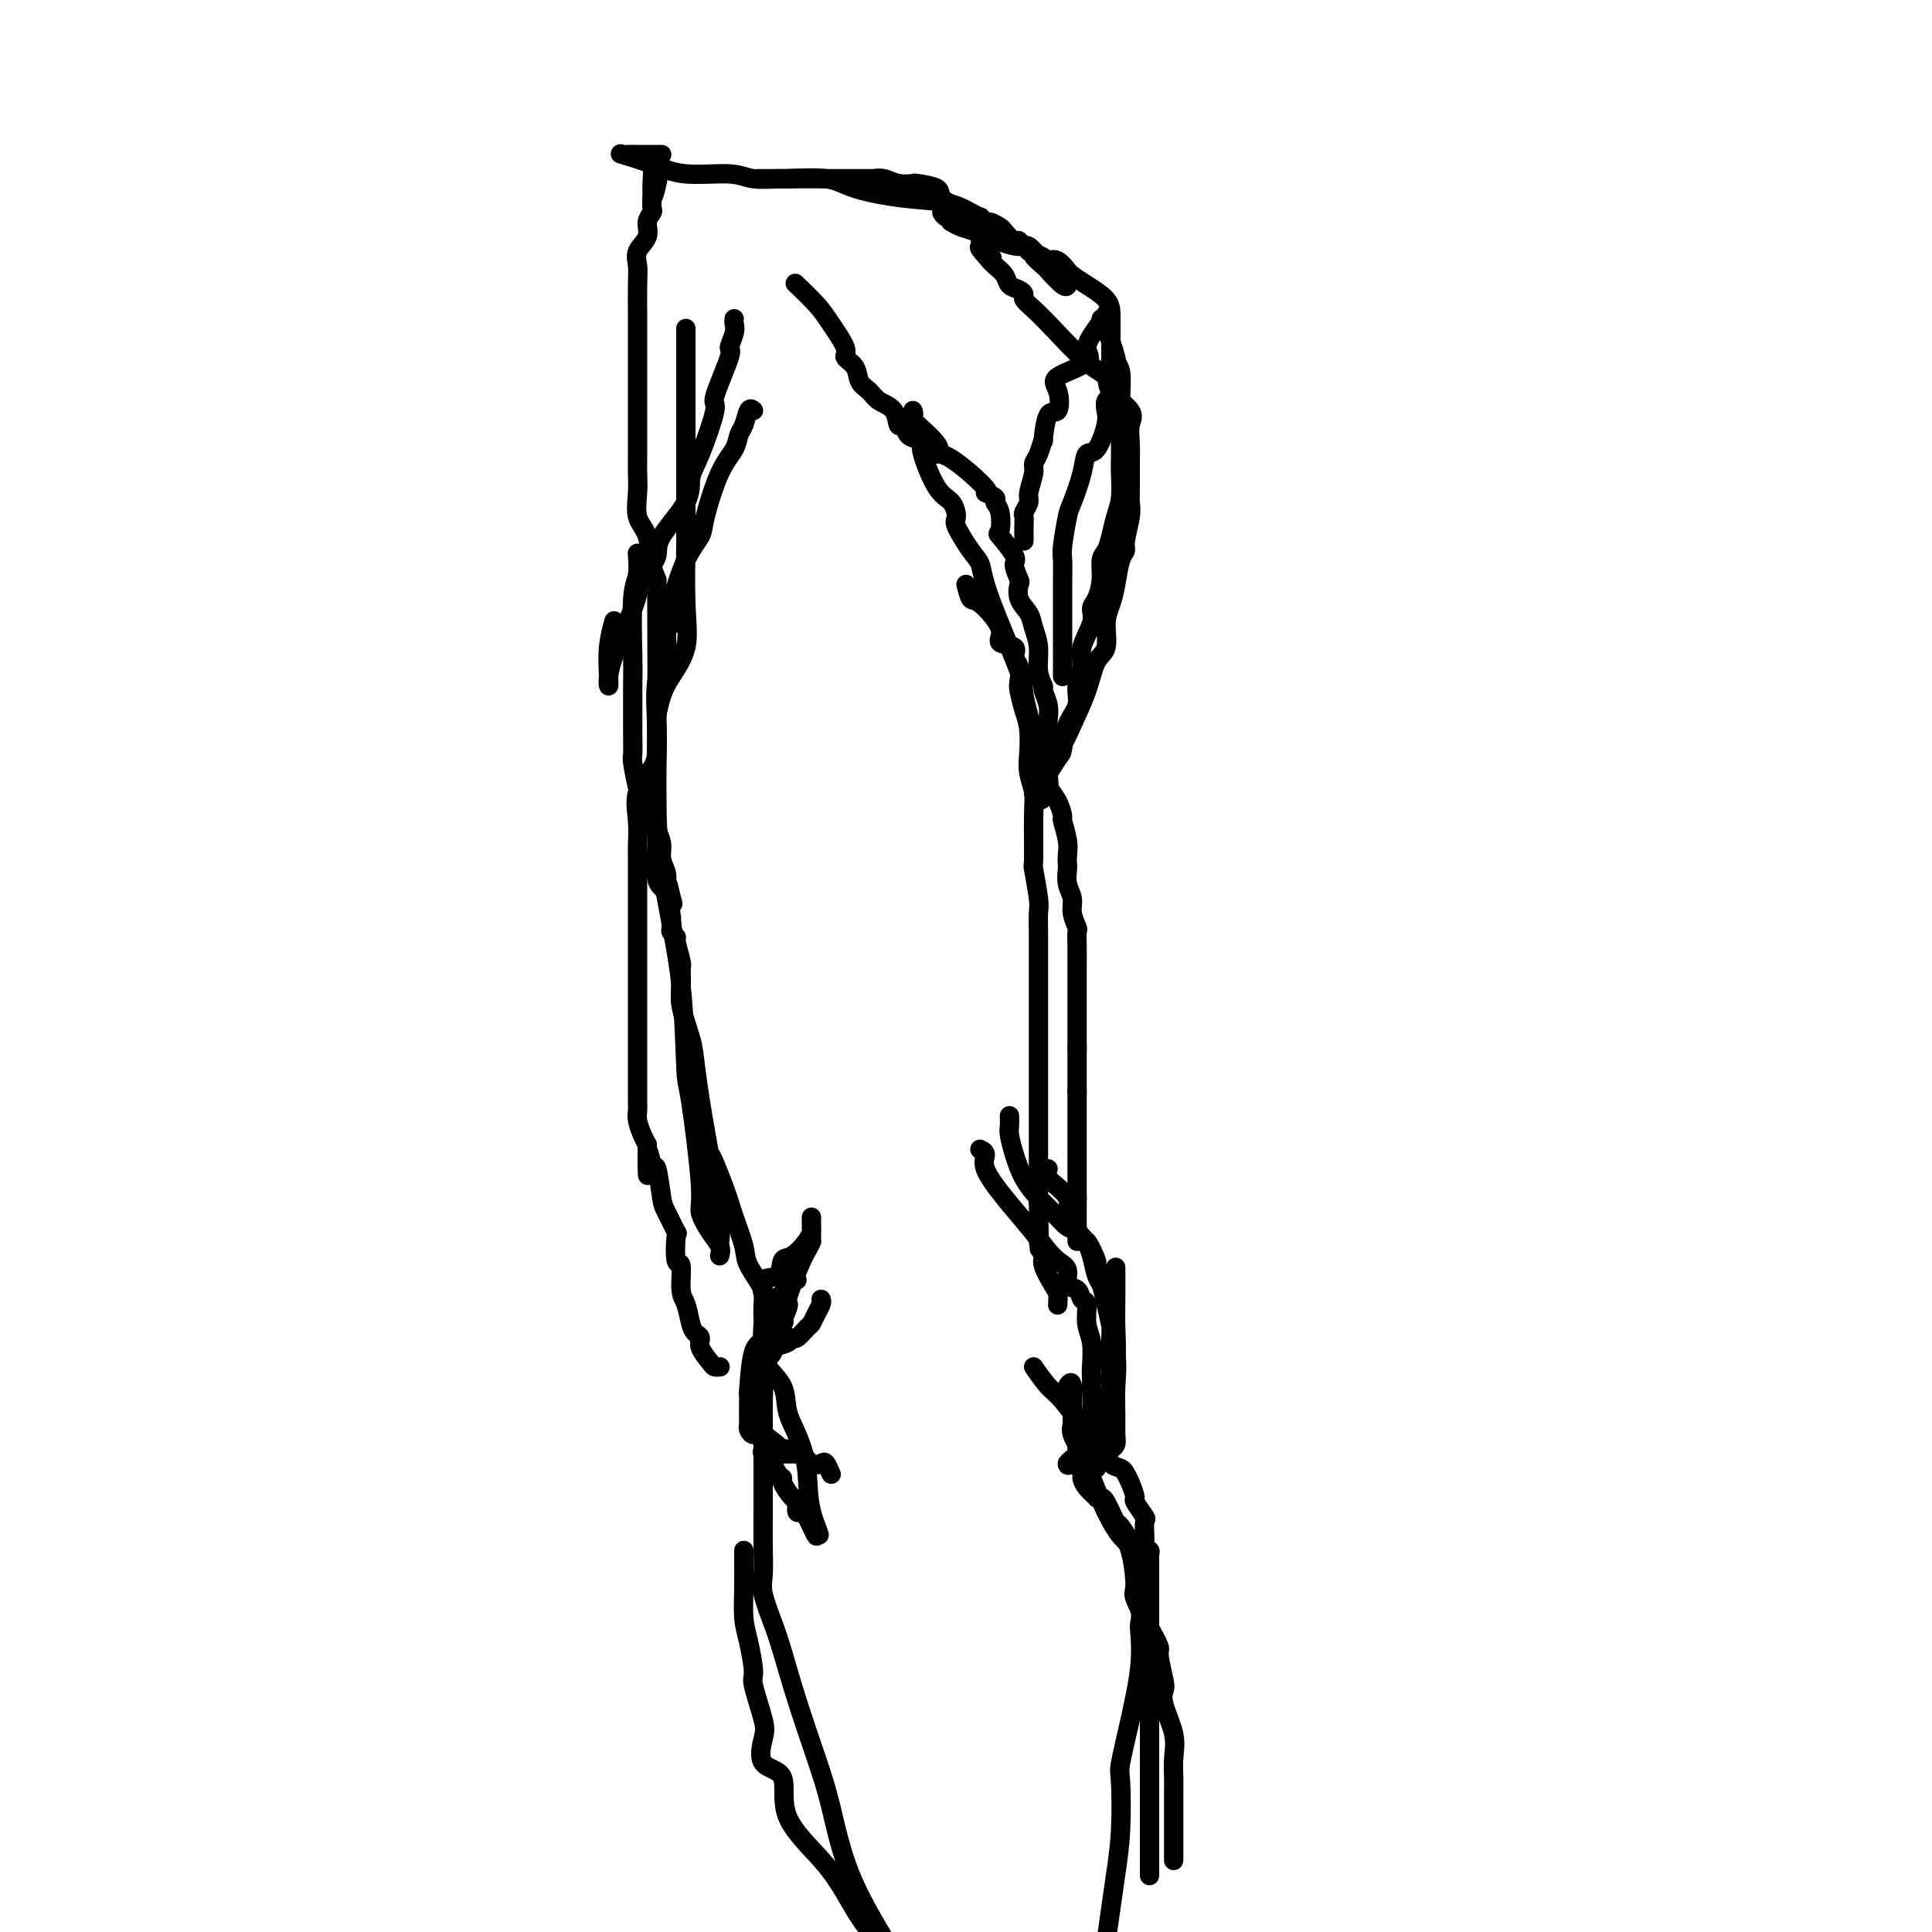 <svg viewBox='0 0 400 400' version='1.1' xmlns='http://www.w3.org/2000/svg' xmlns:xlink='http://www.w3.org/1999/xlink'><g fill='none' stroke='#000000' stroke-width='4' stroke-linecap='round' stroke-linejoin='round'><path d='M156,85c-0.336,-0.297 -0.673,-0.595 -1,0c-0.327,0.595 -0.645,2.081 -1,3c-0.355,0.919 -0.748,1.270 -1,2c-0.252,0.730 -0.363,1.839 -1,3c-0.637,1.161 -1.799,2.374 -3,5c-1.201,2.626 -2.442,6.667 -3,9c-0.558,2.333 -0.435,2.959 -1,4c-0.565,1.041 -1.819,2.496 -3,5c-1.181,2.504 -2.288,6.057 -3,9c-0.712,2.943 -1.028,5.275 -1,7c0.028,1.725 0.400,2.842 0,4c-0.400,1.158 -1.571,2.355 -2,5c-0.429,2.645 -0.115,6.738 0,10c0.115,3.262 0.031,5.694 0,8c-0.031,2.306 -0.008,4.485 0,6c0.008,1.515 0.000,2.364 0,3c-0.000,0.636 0.007,1.059 0,2c-0.007,0.941 -0.027,2.401 0,3c0.027,0.599 0.101,0.339 0,2c-0.101,1.661 -0.377,5.244 0,7c0.377,1.756 1.406,1.685 2,3c0.594,1.315 0.754,4.017 1,6c0.246,1.983 0.576,3.248 1,5c0.424,1.752 0.940,3.990 1,6c0.060,2.010 -0.335,3.793 0,6c0.335,2.207 1.399,4.839 2,7c0.601,2.161 0.739,3.851 1,6c0.261,2.149 0.646,4.757 1,7c0.354,2.243 0.677,4.122 1,6'/><path d='M146,234c1.615,8.827 0.654,4.894 1,5c0.346,0.106 1.999,4.251 3,7c1.001,2.749 1.351,4.100 2,6c0.649,1.900 1.597,4.348 2,6c0.403,1.652 0.262,2.509 1,4c0.738,1.491 2.355,3.615 3,5c0.645,1.385 0.317,2.031 1,3c0.683,0.969 2.376,2.261 3,3c0.624,0.739 0.178,0.925 0,1c-0.178,0.075 -0.089,0.037 0,0'/><path d='M189,85c0.154,0.444 0.308,0.887 0,1c-0.308,0.113 -1.079,-0.106 0,1c1.079,1.106 4.006,3.535 5,5c0.994,1.465 0.054,1.965 0,2c-0.054,0.035 0.780,-0.394 3,1c2.220,1.394 5.828,4.612 7,6c1.172,1.388 -0.092,0.947 0,1c0.092,0.053 1.538,0.599 2,1c0.462,0.401 -0.061,0.657 0,1c0.061,0.343 0.705,0.772 1,2c0.295,1.228 0.240,3.254 0,4c-0.240,0.746 -0.666,0.212 0,1c0.666,0.788 2.425,2.900 3,4c0.575,1.100 -0.035,1.190 0,2c0.035,0.810 0.716,2.341 1,3c0.284,0.659 0.171,0.446 0,1c-0.171,0.554 -0.401,1.873 0,3c0.401,1.127 1.432,2.060 2,3c0.568,0.940 0.673,1.885 1,3c0.327,1.115 0.876,2.398 1,4c0.124,1.602 -0.177,3.521 0,5c0.177,1.479 0.832,2.518 1,3c0.168,0.482 -0.151,0.408 0,1c0.151,0.592 0.773,1.852 1,3c0.227,1.148 0.061,2.186 0,3c-0.061,0.814 -0.016,1.404 0,2c0.016,0.596 0.004,1.199 0,2c-0.004,0.801 -0.001,1.800 0,3c0.001,1.200 0.001,2.600 0,4'/><path d='M217,160c0.337,4.738 0.180,3.581 0,3c-0.180,-0.581 -0.384,-0.588 0,0c0.384,0.588 1.357,1.771 2,3c0.643,1.229 0.957,2.504 1,3c0.043,0.496 -0.184,0.211 0,1c0.184,0.789 0.780,2.651 1,4c0.220,1.349 0.063,2.185 0,3c-0.063,0.815 -0.032,1.610 0,2c0.032,0.390 0.065,0.374 0,1c-0.065,0.626 -0.228,1.892 0,3c0.228,1.108 0.846,2.057 1,3c0.154,0.943 -0.155,1.879 0,3c0.155,1.121 0.774,2.425 1,3c0.226,0.575 0.061,0.420 0,1c-0.061,0.580 -0.016,1.894 0,3c0.016,1.106 0.004,2.002 0,3c-0.004,0.998 -0.001,2.098 0,3c0.001,0.902 0.000,1.607 0,2c-0.000,0.393 -0.000,0.472 0,1c0.000,0.528 0.000,1.503 0,2c-0.000,0.497 -0.000,0.517 0,1c0.000,0.483 0.000,1.428 0,2c-0.000,0.572 -0.000,0.769 0,1c0.000,0.231 0.000,0.495 0,1c-0.000,0.505 -0.000,1.251 0,2c0.000,0.749 0.000,1.500 0,2c-0.000,0.500 -0.000,0.750 0,1'/><path d='M223,217c0.000,3.810 0.000,0.834 0,0c-0.000,-0.834 -0.000,0.473 0,1c0.000,0.527 0.000,0.273 0,1c-0.000,0.727 0.000,2.433 0,3c-0.000,0.567 -0.000,-0.007 0,0c0.000,0.007 0.000,0.594 0,1c0.000,0.406 0.000,0.631 0,1c-0.000,0.369 0.000,0.882 0,1c0.000,0.118 0.000,-0.161 0,0c0.000,0.161 0.000,0.760 0,1c-0.000,0.240 0.000,0.120 0,0'/><path d='M223,226c0.000,1.798 0.000,1.791 0,2c-0.000,0.209 -0.000,0.632 0,1c0.000,0.368 0.000,0.680 0,1c-0.000,0.320 0.000,0.646 0,1c-0.000,0.354 -0.000,0.735 0,1c0.000,0.265 0.000,0.414 0,1c0.000,0.586 0.000,1.610 0,2c-0.000,0.390 0.000,0.147 0,0c0.000,-0.147 0.000,-0.198 0,0c0.000,0.198 0.000,0.644 0,1c-0.000,0.356 0.000,0.623 0,1c-0.000,0.377 -0.000,0.864 0,1c0.000,0.136 -0.000,-0.079 0,0c0.000,0.079 0.000,0.452 0,1c0.000,0.548 0.000,1.270 0,2c0.000,0.730 0.000,1.469 0,2c0.000,0.531 0.000,0.854 0,1c0.000,0.146 0.000,0.117 0,0c0.000,-0.117 0.000,-0.320 0,0c0.000,0.320 0.000,1.163 0,2c0.000,0.837 0.000,1.668 0,2c0.000,0.332 0.000,0.166 0,0'/><path d='M223,248c0.000,4.047 0.000,3.165 0,3c-0.000,-0.165 -0.000,0.387 0,1c0.000,0.613 0.000,1.288 0,2c-0.000,0.712 0.000,1.461 0,2c-0.000,0.539 -0.000,0.868 0,1c0.000,0.132 0.000,0.066 0,0'/><path d='M217,242c-0.473,0.488 -0.947,0.976 0,2c0.947,1.024 3.314,2.586 4,4c0.686,1.414 -0.310,2.682 0,4c0.310,1.318 1.927,2.685 3,4c1.073,1.315 1.601,2.577 2,4c0.399,1.423 0.667,3.008 1,4c0.333,0.992 0.730,1.391 1,2c0.270,0.609 0.412,1.427 1,4c0.588,2.573 1.622,6.903 2,10c0.378,3.097 0.098,4.963 0,7c-0.098,2.037 -0.015,4.244 0,6c0.015,1.756 -0.036,3.059 0,4c0.036,0.941 0.161,1.520 0,2c-0.161,0.480 -0.606,0.861 -1,1c-0.394,0.139 -0.736,0.037 -1,0c-0.264,-0.037 -0.449,-0.010 -1,0c-0.551,0.010 -1.467,0.003 -2,0c-0.533,-0.003 -0.682,-0.001 -1,0c-0.318,0.001 -0.805,0.000 -1,0c-0.195,-0.000 -0.097,-0.000 0,0'/><path d='M165,265c-0.426,-0.152 -0.853,-0.304 -1,0c-0.147,0.304 -0.015,1.065 -1,2c-0.985,0.935 -3.087,2.044 -4,4c-0.913,1.956 -0.637,4.758 -1,6c-0.363,1.242 -1.365,0.925 -2,3c-0.635,2.075 -0.902,6.541 -1,8c-0.098,1.459 -0.026,-0.089 0,0c0.026,0.089 0.007,1.817 0,3c-0.007,1.183 -0.003,1.822 0,2c0.003,0.178 0.004,-0.105 0,0c-0.004,0.105 -0.011,0.600 0,1c0.011,0.400 0.042,0.707 0,1c-0.042,0.293 -0.157,0.571 0,1c0.157,0.429 0.585,1.009 1,1c0.415,-0.009 0.817,-0.607 2,0c1.183,0.607 3.146,2.419 4,3c0.854,0.581 0.600,-0.068 1,0c0.400,0.068 1.455,0.853 2,1c0.545,0.147 0.581,-0.346 1,0c0.419,0.346 1.223,1.529 2,2c0.777,0.471 1.528,0.229 2,0c0.472,-0.229 0.666,-0.446 1,0c0.334,0.446 0.810,1.556 1,2c0.190,0.444 0.095,0.222 0,0'/><path d='M223,297c-0.001,0.209 -0.001,0.418 0,1c0.001,0.582 0.004,1.536 0,2c-0.004,0.464 -0.016,0.438 0,1c0.016,0.562 0.058,1.711 0,2c-0.058,0.289 -0.218,-0.283 0,0c0.218,0.283 0.814,1.421 1,2c0.186,0.579 -0.038,0.600 0,1c0.038,0.400 0.339,1.181 1,2c0.661,0.819 1.684,1.678 2,2c0.316,0.322 -0.074,0.109 0,0c0.074,-0.109 0.612,-0.113 1,0c0.388,0.113 0.628,0.342 1,1c0.372,0.658 0.878,1.743 1,2c0.122,0.257 -0.139,-0.314 0,0c0.139,0.314 0.678,1.513 1,2c0.322,0.487 0.425,0.261 1,1c0.575,0.739 1.621,2.442 2,3c0.379,0.558 0.091,-0.029 0,0c-0.091,0.029 0.014,0.674 0,1c-0.014,0.326 -0.147,0.332 0,1c0.147,0.668 0.575,2.000 1,3c0.425,1.000 0.846,1.670 1,2c0.154,0.330 0.042,0.320 0,1c-0.042,0.680 -0.012,2.052 0,3c0.012,0.948 0.006,1.474 0,2'/><path d='M236,332c0.316,2.872 0.105,3.550 0,4c-0.105,0.450 -0.105,0.670 0,2c0.105,1.330 0.316,3.770 0,7c-0.316,3.230 -1.160,7.250 -2,11c-0.840,3.750 -1.678,7.228 -2,9c-0.322,1.772 -0.128,1.837 0,4c0.128,2.163 0.189,6.425 0,10c-0.189,3.575 -0.628,6.462 -1,9c-0.372,2.538 -0.678,4.725 -1,7c-0.322,2.275 -0.661,4.637 -1,7'/><path d='M158,300c0.000,-0.082 0.001,-0.163 0,1c-0.001,1.163 -0.002,3.572 0,6c0.002,2.428 0.007,4.876 0,7c-0.007,2.124 -0.025,3.926 0,6c0.025,2.074 0.091,4.422 0,6c-0.091,1.578 -0.341,2.387 0,4c0.341,1.613 1.274,4.031 2,6c0.726,1.969 1.247,3.489 2,6c0.753,2.511 1.738,6.013 3,10c1.262,3.987 2.802,8.461 4,12c1.198,3.539 2.053,6.145 3,10c0.947,3.855 1.985,8.959 4,14c2.015,5.041 5.008,10.021 8,15'/><path d='M214,283c1.034,1.493 2.069,2.985 3,4c0.931,1.015 1.759,1.552 3,3c1.241,1.448 2.895,3.806 4,5c1.105,1.194 1.662,1.223 2,2c0.338,0.777 0.458,2.302 1,3c0.542,0.698 1.507,0.570 2,1c0.493,0.430 0.515,1.419 1,2c0.485,0.581 1.434,0.755 2,1c0.566,0.245 0.748,0.560 1,1c0.252,0.440 0.575,1.005 1,2c0.425,0.995 0.951,2.420 1,3c0.049,0.580 -0.379,0.313 0,1c0.379,0.687 1.566,2.327 2,3c0.434,0.673 0.117,0.379 0,1c-0.117,0.621 -0.032,2.156 0,3c0.032,0.844 0.012,0.996 0,1c-0.012,0.004 -0.017,-0.140 0,0c0.017,0.140 0.057,0.564 0,1c-0.057,0.436 -0.211,0.886 0,1c0.211,0.114 0.789,-0.106 1,0c0.211,0.106 0.057,0.539 0,1c-0.057,0.461 -0.015,0.949 0,1c0.015,0.051 0.004,-0.337 0,0c-0.004,0.337 -0.001,1.398 0,3c0.001,1.602 0.000,3.743 0,6c-0.000,2.257 -0.000,4.628 0,7'/><path d='M238,339c0.155,5.097 0.041,5.338 0,8c-0.041,2.662 -0.011,7.743 0,12c0.011,4.257 0.003,7.688 0,11c-0.003,3.312 -0.001,6.506 0,9c0.001,2.494 0.000,4.290 0,5c-0.000,0.710 -0.000,0.335 0,1c0.000,0.665 0.000,2.371 0,3c-0.000,0.629 -0.000,0.180 0,0c0.000,-0.180 0.000,-0.090 0,0'/><path d='M220,137c0.000,1.348 0.000,2.697 0,3c-0.000,0.303 -0.000,-0.438 0,-1c0.000,-0.562 0.000,-0.945 0,-2c-0.000,-1.055 -0.001,-2.782 0,-5c0.001,-2.218 0.004,-4.927 0,-7c-0.004,-2.073 -0.013,-3.511 0,-5c0.013,-1.489 0.049,-3.030 0,-4c-0.049,-0.970 -0.183,-1.367 0,-3c0.183,-1.633 0.681,-4.500 1,-6c0.319,-1.500 0.457,-1.634 1,-3c0.543,-1.366 1.491,-3.965 2,-6c0.509,-2.035 0.580,-3.505 1,-4c0.420,-0.495 1.188,-0.016 2,-1c0.812,-0.984 1.668,-3.431 2,-5c0.332,-1.569 0.142,-2.261 0,-3c-0.142,-0.739 -0.234,-1.527 0,-2c0.234,-0.473 0.795,-0.633 1,-2c0.205,-1.367 0.055,-3.941 0,-5c-0.055,-1.059 -0.015,-0.604 0,-1c0.015,-0.396 0.006,-1.642 0,-3c-0.006,-1.358 -0.009,-2.826 0,-4c0.009,-1.174 0.028,-2.054 0,-3c-0.028,-0.946 -0.105,-1.960 -1,-3c-0.895,-1.040 -2.610,-2.107 -4,-3c-1.390,-0.893 -2.455,-1.610 -3,-2c-0.545,-0.390 -0.570,-0.451 -1,-1c-0.430,-0.549 -1.266,-1.585 -2,-2c-0.734,-0.415 -1.367,-0.207 -2,0'/><path d='M217,54c-2.363,-1.805 -1.770,-0.816 -2,-1c-0.230,-0.184 -1.283,-1.541 -2,-2c-0.717,-0.459 -1.100,-0.022 -2,0c-0.900,0.022 -2.319,-0.373 -4,-1c-1.681,-0.627 -3.626,-1.488 -5,-2c-1.374,-0.512 -2.178,-0.676 -3,-1c-0.822,-0.324 -1.664,-0.807 -2,-1c-0.336,-0.193 -0.168,-0.097 0,0'/><path d='M140,129c-0.331,-0.626 -0.662,-1.252 -1,-2c-0.338,-0.748 -0.682,-1.618 -1,-2c-0.318,-0.382 -0.609,-0.276 -1,-1c-0.391,-0.724 -0.883,-2.278 -1,-3c-0.117,-0.722 0.140,-0.612 0,-1c-0.140,-0.388 -0.679,-1.275 -1,-3c-0.321,-1.725 -0.426,-4.289 -1,-6c-0.574,-1.711 -1.618,-2.569 -2,-4c-0.382,-1.431 -0.102,-3.435 0,-5c0.102,-1.565 0.027,-2.693 0,-4c-0.027,-1.307 -0.007,-2.795 0,-4c0.007,-1.205 0.002,-2.128 0,-3c-0.002,-0.872 -0.001,-1.694 0,-3c0.001,-1.306 0.000,-3.095 0,-5c-0.000,-1.905 -0.000,-3.927 0,-6c0.000,-2.073 0.001,-4.196 0,-6c-0.001,-1.804 -0.002,-3.287 0,-4c0.002,-0.713 0.008,-0.655 0,-2c-0.008,-1.345 -0.031,-4.093 0,-6c0.031,-1.907 0.117,-2.973 0,-4c-0.117,-1.027 -0.438,-2.015 0,-3c0.438,-0.985 1.634,-1.968 2,-3c0.366,-1.032 -0.098,-2.112 0,-3c0.098,-0.888 0.757,-1.585 1,-2c0.243,-0.415 0.069,-0.547 0,-1c-0.069,-0.453 -0.035,-1.226 0,-2'/><path d='M135,41c0.405,-10.321 -0.083,-3.125 0,-1c0.083,2.125 0.738,-0.821 1,-2c0.262,-1.179 0.131,-0.589 0,0'/><path d='M157,37c1.066,-0.000 2.133,-0.000 3,0c0.867,0.000 1.535,0.000 2,0c0.465,-0.000 0.726,-0.000 1,0c0.274,0.000 0.561,0.000 1,0c0.439,-0.000 1.029,-0.000 2,0c0.971,0.000 2.322,0.000 4,0c1.678,-0.000 3.685,-0.001 5,0c1.315,0.001 1.940,0.004 3,0c1.060,-0.004 2.554,-0.015 3,0c0.446,0.015 -0.158,0.056 0,0c0.158,-0.056 1.076,-0.209 2,0c0.924,0.209 1.852,0.780 3,1c1.148,0.220 2.515,0.090 3,0c0.485,-0.090 0.087,-0.140 1,0c0.913,0.140 3.135,0.471 4,1c0.865,0.529 0.372,1.256 1,2c0.628,0.744 2.375,1.506 3,2c0.625,0.494 0.126,0.720 0,1c-0.126,0.280 0.120,0.614 1,1c0.880,0.386 2.394,0.825 3,1c0.606,0.175 0.303,0.088 0,0'/><path d='M137,32c-1.907,0.003 -3.814,0.006 -5,0c-1.186,-0.006 -1.652,-0.022 -2,0c-0.348,0.022 -0.578,0.082 -1,0c-0.422,-0.082 -1.035,-0.305 0,0c1.035,0.305 3.718,1.139 6,2c2.282,0.861 4.163,1.748 7,2c2.837,0.252 6.629,-0.130 9,0c2.371,0.130 3.322,0.773 5,1c1.678,0.227 4.083,0.040 5,0c0.917,-0.040 0.344,0.068 2,0c1.656,-0.068 5.539,-0.313 8,0c2.461,0.313 3.501,1.184 6,2c2.499,0.816 6.459,1.577 10,2c3.541,0.423 6.665,0.510 9,1c2.335,0.490 3.881,1.384 5,2c1.119,0.616 1.809,0.953 2,1c0.191,0.047 -0.119,-0.196 0,0c0.119,0.196 0.665,0.830 1,1c0.335,0.170 0.458,-0.126 1,0c0.542,0.126 1.503,0.673 2,1c0.497,0.327 0.531,0.433 1,1c0.469,0.567 1.373,1.595 2,2c0.627,0.405 0.976,0.186 1,0c0.024,-0.186 -0.279,-0.339 0,0c0.279,0.339 1.139,1.169 2,2'/><path d='M213,52c2.739,1.655 1.088,0.794 1,1c-0.088,0.206 1.388,1.481 2,2c0.612,0.519 0.360,0.284 1,1c0.640,0.716 2.172,2.385 3,3c0.828,0.615 0.951,0.176 1,0c0.049,-0.176 0.025,-0.088 0,0'/><path d='M229,65c0.153,-0.237 0.306,-0.475 0,0c-0.306,0.475 -1.070,1.661 -2,3c-0.930,1.339 -2.027,2.829 -2,4c0.027,1.171 1.178,2.021 0,3c-1.178,0.979 -4.684,2.086 -6,3c-1.316,0.914 -0.443,1.636 0,3c0.443,1.364 0.456,3.370 0,4c-0.456,0.630 -1.380,-0.116 -2,1c-0.620,1.116 -0.936,4.093 -1,5c-0.064,0.907 0.122,-0.255 0,0c-0.122,0.255 -0.554,1.927 -1,3c-0.446,1.073 -0.908,1.548 -1,2c-0.092,0.452 0.186,0.880 0,2c-0.186,1.120 -0.834,2.933 -1,4c-0.166,1.067 0.152,1.389 0,2c-0.152,0.611 -0.773,1.512 -1,2c-0.227,0.488 -0.061,0.562 0,1c0.061,0.438 0.016,1.241 0,2c-0.016,0.759 -0.004,1.474 0,2c0.004,0.526 0.001,0.865 0,1c-0.001,0.135 -0.001,0.068 0,0'/><path d='M228,66c0.188,0.189 0.376,0.378 1,2c0.624,1.622 1.684,4.678 2,6c0.316,1.322 -0.111,0.910 0,1c0.111,0.090 0.762,0.683 1,2c0.238,1.317 0.065,3.360 0,6c-0.065,2.640 -0.020,5.878 0,8c0.020,2.122 0.016,3.127 0,4c-0.016,0.873 -0.046,1.613 0,3c0.046,1.387 0.166,3.420 0,5c-0.166,1.580 -0.618,2.708 -1,4c-0.382,1.292 -0.693,2.748 -1,4c-0.307,1.252 -0.608,2.299 -1,3c-0.392,0.701 -0.873,1.057 -1,2c-0.127,0.943 0.102,2.475 0,4c-0.102,1.525 -0.534,3.044 -1,4c-0.466,0.956 -0.966,1.350 -1,2c-0.034,0.650 0.399,1.556 0,3c-0.399,1.444 -1.630,3.427 -2,5c-0.370,1.573 0.122,2.737 0,4c-0.122,1.263 -0.858,2.626 -1,4c-0.142,1.374 0.308,2.759 0,4c-0.308,1.241 -1.375,2.340 -2,4c-0.625,1.660 -0.809,3.883 -1,5c-0.191,1.117 -0.391,1.128 -1,2c-0.609,0.872 -1.627,2.605 -2,3c-0.373,0.395 -0.100,-0.547 0,0c0.100,0.547 0.029,2.585 0,3c-0.029,0.415 -0.014,-0.792 0,-2'/><path d='M217,161c-2.481,9.069 -1.185,2.743 0,-1c1.185,-3.743 2.259,-4.901 3,-6c0.741,-1.099 1.150,-2.138 2,-4c0.850,-1.862 2.140,-4.546 3,-7c0.860,-2.454 1.291,-4.678 2,-6c0.709,-1.322 1.695,-1.740 2,-3c0.305,-1.260 -0.072,-3.360 0,-5c0.072,-1.640 0.593,-2.821 1,-4c0.407,-1.179 0.701,-2.357 1,-4c0.299,-1.643 0.602,-3.752 1,-5c0.398,-1.248 0.891,-1.635 1,-2c0.109,-0.365 -0.167,-0.708 0,-2c0.167,-1.292 0.777,-3.535 1,-5c0.223,-1.465 0.059,-2.153 0,-3c-0.059,-0.847 -0.012,-1.853 0,-3c0.012,-1.147 -0.012,-2.435 0,-4c0.012,-1.565 0.058,-3.406 0,-5c-0.058,-1.594 -0.221,-2.940 0,-4c0.221,-1.060 0.825,-1.834 0,-3c-0.825,-1.166 -3.078,-2.725 -4,-4c-0.922,-1.275 -0.514,-2.268 -1,-3c-0.486,-0.732 -1.867,-1.204 -4,-3c-2.133,-1.796 -5.018,-4.915 -7,-7c-1.982,-2.085 -3.060,-3.135 -4,-4c-0.940,-0.865 -1.742,-1.544 -2,-2c-0.258,-0.456 0.029,-0.689 0,-1c-0.029,-0.311 -0.375,-0.699 -1,-1c-0.625,-0.301 -1.528,-0.514 -2,-1c-0.472,-0.486 -0.512,-1.246 -1,-2c-0.488,-0.754 -1.425,-1.501 -2,-2c-0.575,-0.499 -0.787,-0.749 -1,-1'/><path d='M205,54c-4.444,-4.991 -1.053,-1.970 0,-1c1.053,0.970 -0.233,-0.112 -1,-1c-0.767,-0.888 -1.017,-1.583 -1,-2c0.017,-0.417 0.299,-0.556 0,-1c-0.299,-0.444 -1.180,-1.195 -2,-2c-0.820,-0.805 -1.579,-1.666 -2,-2c-0.421,-0.334 -0.505,-0.141 -1,0c-0.495,0.141 -1.403,0.230 -2,0c-0.597,-0.230 -0.885,-0.780 -1,-1c-0.115,-0.220 -0.058,-0.110 0,0'/><path d='M165,59c0.104,0.099 0.208,0.198 0,0c-0.208,-0.198 -0.727,-0.692 0,0c0.727,0.692 2.699,2.568 4,4c1.301,1.432 1.930,2.418 3,4c1.070,1.582 2.580,3.761 3,5c0.420,1.239 -0.251,1.540 0,2c0.251,0.460 1.423,1.080 2,2c0.577,0.920 0.560,2.139 1,3c0.440,0.861 1.336,1.364 2,2c0.664,0.636 1.094,1.407 2,2c0.906,0.593 2.288,1.009 3,2c0.712,0.991 0.756,2.556 1,3c0.244,0.444 0.690,-0.234 1,0c0.310,0.234 0.484,1.379 1,2c0.516,0.621 1.374,0.717 2,1c0.626,0.283 1.020,0.752 1,1c-0.020,0.248 -0.453,0.276 0,2c0.453,1.724 1.791,5.144 3,7c1.209,1.856 2.289,2.148 3,3c0.711,0.852 1.054,2.265 1,3c-0.054,0.735 -0.504,0.793 0,2c0.504,1.207 1.961,3.563 3,5c1.039,1.437 1.659,1.954 2,3c0.341,1.046 0.403,2.621 2,7c1.597,4.379 4.729,11.563 6,15c1.271,3.437 0.680,3.128 1,5c0.320,1.872 1.550,5.924 2,9c0.450,3.076 0.121,5.174 0,7c-0.121,1.826 -0.035,3.379 0,4c0.035,0.621 0.017,0.311 0,0'/><path d='M152,66c-0.037,0.288 -0.075,0.576 0,1c0.075,0.424 0.261,0.985 0,2c-0.261,1.015 -0.969,2.484 -1,3c-0.031,0.516 0.615,0.080 0,2c-0.615,1.920 -2.489,6.198 -3,8c-0.511,1.802 0.342,1.129 0,3c-0.342,1.871 -1.880,6.286 -3,9c-1.120,2.714 -1.822,3.728 -2,5c-0.178,1.272 0.168,2.802 -1,5c-1.168,2.198 -3.852,5.062 -5,7c-1.148,1.938 -0.762,2.948 -1,4c-0.238,1.052 -1.100,2.146 -2,3c-0.900,0.854 -1.839,1.467 -2,2c-0.161,0.533 0.454,0.984 0,3c-0.454,2.016 -1.978,5.595 -3,8c-1.022,2.405 -1.543,3.636 -2,5c-0.457,1.364 -0.851,2.862 -1,4c-0.149,1.138 -0.054,1.915 0,2c0.054,0.085 0.066,-0.524 0,-2c-0.066,-1.476 -0.210,-3.821 0,-6c0.210,-2.179 0.774,-4.194 1,-5c0.226,-0.806 0.113,-0.403 0,0'/><path d='M142,68c-0.000,2.602 -0.000,5.205 0,7c0.000,1.795 0.000,2.784 0,5c-0.000,2.216 -0.001,5.661 0,9c0.001,3.339 0.003,6.572 0,9c-0.003,2.428 -0.010,4.050 0,6c0.010,1.950 0.038,4.229 0,8c-0.038,3.771 -0.144,9.035 0,13c0.144,3.965 0.536,6.631 0,9c-0.536,2.369 -2.000,4.440 -3,6c-1.000,1.560 -1.537,2.608 -2,4c-0.463,1.392 -0.853,3.129 -1,4c-0.147,0.871 -0.050,0.875 0,2c0.050,1.125 0.052,3.372 0,5c-0.052,1.628 -0.157,2.638 -1,4c-0.843,1.362 -2.422,3.078 -3,5c-0.578,1.922 -0.155,4.052 0,6c0.155,1.948 0.042,3.714 0,5c-0.042,1.286 -0.011,2.091 0,3c0.011,0.909 0.003,1.920 0,4c-0.003,2.080 -0.001,5.228 0,7c0.001,1.772 0.000,2.169 0,3c-0.000,0.831 -0.000,2.096 0,4c0.000,1.904 -0.000,4.447 0,6c0.000,1.553 0.000,2.117 0,4c-0.000,1.883 -0.001,5.084 0,8c0.001,2.916 0.003,5.548 0,8c-0.003,2.452 -0.012,4.726 0,6c0.012,1.274 0.044,1.548 0,2c-0.044,0.452 -0.166,1.083 0,2c0.166,0.917 0.619,2.119 1,3c0.381,0.881 0.691,1.440 1,2'/><path d='M134,237c0.261,11.617 -0.086,4.160 0,2c0.086,-2.160 0.605,0.978 1,2c0.395,1.022 0.666,-0.071 1,1c0.334,1.071 0.729,4.306 1,6c0.271,1.694 0.416,1.847 1,3c0.584,1.153 1.606,3.307 2,4c0.394,0.693 0.161,-0.073 0,1c-0.161,1.073 -0.250,3.985 0,5c0.250,1.015 0.840,0.131 1,1c0.160,0.869 -0.111,3.489 0,5c0.111,1.511 0.602,1.912 1,3c0.398,1.088 0.702,2.862 1,4c0.298,1.138 0.590,1.639 1,2c0.410,0.361 0.937,0.580 1,1c0.063,0.420 -0.337,1.041 0,2c0.337,0.959 1.411,2.257 2,3c0.589,0.743 0.694,0.931 1,1c0.306,0.069 0.813,0.019 1,0c0.187,-0.019 0.053,-0.005 0,0c-0.053,0.005 -0.027,0.003 0,0'/><path d='M149,260c0.162,-0.613 0.324,-1.226 0,-2c-0.324,-0.774 -1.134,-1.708 -2,-3c-0.866,-1.292 -1.788,-2.942 -2,-4c-0.212,-1.058 0.288,-1.524 0,-6c-0.288,-4.476 -1.363,-12.961 -2,-17c-0.637,-4.039 -0.836,-3.633 -1,-7c-0.164,-3.367 -0.293,-10.507 -1,-17c-0.707,-6.493 -1.993,-12.339 -3,-18c-1.007,-5.661 -1.734,-11.139 -2,-17c-0.266,-5.861 -0.071,-12.107 0,-20c0.071,-7.893 0.019,-17.433 0,-22c-0.019,-4.567 -0.005,-4.162 0,-4c0.005,0.162 0.003,0.081 0,0'/><path d='M200,121c0.324,1.283 0.648,2.566 1,3c0.352,0.434 0.730,0.017 2,1c1.270,0.983 3.430,3.364 4,5c0.570,1.636 -0.450,2.525 0,3c0.450,0.475 2.368,0.534 3,1c0.632,0.466 -0.024,1.338 0,2c0.024,0.662 0.728,1.113 1,2c0.272,0.887 0.112,2.211 0,3c-0.112,0.789 -0.175,1.042 0,2c0.175,0.958 0.586,2.619 1,4c0.414,1.381 0.829,2.481 1,4c0.171,1.519 0.099,3.456 0,5c-0.099,1.544 -0.224,2.695 0,4c0.224,1.305 0.796,2.762 1,4c0.204,1.238 0.041,2.255 0,5c-0.041,2.745 0.042,7.219 0,9c-0.042,1.781 -0.207,0.869 0,2c0.207,1.131 0.788,4.306 1,6c0.212,1.694 0.057,1.908 0,3c-0.057,1.092 -0.015,3.063 0,4c0.015,0.937 0.004,0.841 0,2c-0.004,1.159 -0.001,3.575 0,5c0.001,1.425 0.000,1.861 0,3c-0.000,1.139 -0.000,2.983 0,5c0.000,2.017 0.000,4.209 0,6c-0.000,1.791 -0.000,3.181 0,5c0.000,1.819 0.000,4.068 0,7c-0.000,2.932 -0.000,6.549 0,9c0.000,2.451 0.000,3.737 0,5c-0.000,1.263 -0.000,2.504 0,4c0.000,1.496 0.000,3.248 0,5'/><path d='M215,249c0.328,16.155 0.147,7.544 0,5c-0.147,-2.544 -0.260,0.980 0,3c0.260,2.020 0.893,2.534 1,3c0.107,0.466 -0.311,0.882 0,2c0.311,1.118 1.351,2.939 2,4c0.649,1.061 0.905,1.363 1,2c0.095,0.637 0.027,1.611 0,2c-0.027,0.389 -0.014,0.195 0,0'/><path d='M209,231c0.019,0.707 0.039,1.414 0,2c-0.039,0.586 -0.135,1.051 0,2c0.135,0.949 0.501,2.381 1,4c0.499,1.619 1.131,3.426 2,5c0.869,1.574 1.973,2.914 3,4c1.027,1.086 1.975,1.919 3,3c1.025,1.081 2.125,2.410 3,3c0.875,0.590 1.525,0.442 2,1c0.475,0.558 0.776,1.823 1,2c0.224,0.177 0.372,-0.735 1,0c0.628,0.735 1.737,3.118 2,4c0.263,0.882 -0.318,0.264 0,1c0.318,0.736 1.535,2.826 2,4c0.465,1.174 0.177,1.431 0,2c-0.177,0.569 -0.244,1.450 0,2c0.244,0.550 0.797,0.768 1,2c0.203,1.232 0.054,3.478 0,5c-0.054,1.522 -0.015,2.319 0,3c0.015,0.681 0.004,1.245 0,2c-0.004,0.755 -0.003,1.701 0,3c0.003,1.299 0.007,2.950 0,4c-0.007,1.050 -0.024,1.500 0,3c0.024,1.500 0.090,4.051 0,5c-0.090,0.949 -0.336,0.296 -1,1c-0.664,0.704 -1.747,2.763 -2,4c-0.253,1.237 0.324,1.651 0,2c-0.324,0.349 -1.549,0.632 -2,1c-0.451,0.368 -0.129,0.819 0,1c0.129,0.181 0.064,0.090 0,0'/><path d='M221,287c0.426,-0.628 0.852,-1.257 1,0c0.148,1.257 0.017,4.399 0,6c-0.017,1.601 0.081,1.662 0,2c-0.081,0.338 -0.342,0.952 0,2c0.342,1.048 1.285,2.531 2,4c0.715,1.469 1.201,2.926 2,5c0.799,2.074 1.910,4.765 3,7c1.090,2.235 2.158,4.015 3,5c0.842,0.985 1.459,1.174 2,3c0.541,1.826 1.005,5.287 1,7c-0.005,1.713 -0.481,1.678 0,3c0.481,1.322 1.919,4.003 3,6c1.081,1.997 1.804,3.312 2,4c0.196,0.688 -0.136,0.749 0,2c0.136,1.251 0.740,3.691 1,5c0.260,1.309 0.175,1.486 0,2c-0.175,0.514 -0.439,1.366 0,3c0.439,1.634 1.582,4.049 2,6c0.418,1.951 0.112,3.439 0,5c-0.112,1.561 -0.030,3.196 0,4c0.030,0.804 0.008,0.776 0,2c-0.008,1.224 -0.002,3.701 0,6c0.002,2.299 0.001,4.420 0,6c-0.001,1.580 -0.000,2.618 0,3c0.000,0.382 0.000,0.109 0,0c-0.000,-0.109 -0.000,-0.055 0,0'/><path d='M170,269c0.087,0.253 0.174,0.506 0,1c-0.174,0.494 -0.611,1.228 -1,2c-0.389,0.772 -0.732,1.583 -1,2c-0.268,0.417 -0.462,0.441 -1,1c-0.538,0.559 -1.420,1.654 -2,2c-0.580,0.346 -0.856,-0.057 -1,0c-0.144,0.057 -0.154,0.574 -1,1c-0.846,0.426 -2.528,0.760 -3,1c-0.472,0.240 0.266,0.384 0,1c-0.266,0.616 -1.536,1.702 -2,3c-0.464,1.298 -0.124,2.806 0,4c0.124,1.194 0.030,2.073 0,3c-0.030,0.927 0.002,1.902 0,3c-0.002,1.098 -0.039,2.318 0,3c0.039,0.682 0.152,0.825 0,1c-0.152,0.175 -0.570,0.384 0,2c0.570,1.616 2.129,4.641 3,6c0.871,1.359 1.056,1.051 1,1c-0.056,-0.051 -0.352,0.154 0,1c0.352,0.846 1.351,2.334 2,3c0.649,0.666 0.947,0.509 1,1c0.053,0.491 -0.140,1.628 0,2c0.140,0.372 0.612,-0.022 1,0c0.388,0.022 0.692,0.459 1,1c0.308,0.541 0.621,1.184 1,2c0.379,0.816 0.822,1.805 1,2c0.178,0.195 0.089,-0.402 0,-1'/><path d='M169,317c1.512,2.328 -0.208,-0.852 -1,-4c-0.792,-3.148 -0.654,-6.265 -1,-9c-0.346,-2.735 -1.174,-5.090 -2,-7c-0.826,-1.910 -1.651,-3.376 -2,-5c-0.349,-1.624 -0.223,-3.406 -1,-5c-0.777,-1.594 -2.457,-2.999 -3,-4c-0.543,-1.001 0.050,-1.599 0,-2c-0.050,-0.401 -0.745,-0.606 -1,-2c-0.255,-1.394 -0.071,-3.978 0,-5c0.071,-1.022 0.030,-0.481 0,-1c-0.030,-0.519 -0.048,-2.097 0,-3c0.048,-0.903 0.161,-1.129 0,-2c-0.161,-0.871 -0.597,-2.386 0,-3c0.597,-0.614 2.227,-0.325 3,-1c0.773,-0.675 0.691,-2.312 1,-3c0.309,-0.688 1.011,-0.427 2,-1c0.989,-0.573 2.265,-1.981 3,-3c0.735,-1.019 0.929,-1.649 1,-2c0.071,-0.351 0.019,-0.424 0,-1c-0.019,-0.576 -0.005,-1.655 0,-2c0.005,-0.345 0.001,0.044 0,1c-0.001,0.956 -0.001,2.478 0,4'/><path d='M168,257c-0.255,0.880 -0.891,1.581 -2,4c-1.109,2.419 -2.689,6.556 -3,8c-0.311,1.444 0.649,0.196 0,2c-0.649,1.804 -2.906,6.662 -4,9c-1.094,2.338 -1.025,2.158 -1,3c0.025,0.842 0.007,2.708 0,4c-0.007,1.292 -0.003,2.010 0,3c0.003,0.990 0.007,2.251 0,4c-0.007,1.749 -0.023,3.985 0,5c0.023,1.015 0.085,0.808 0,1c-0.085,0.192 -0.317,0.784 0,1c0.317,0.216 1.182,0.058 2,0c0.818,-0.058 1.591,-0.016 2,0c0.409,0.016 0.456,0.004 1,0c0.544,-0.004 1.584,-0.001 2,0c0.416,0.001 0.208,0.001 0,0'/><path d='M154,321c0.002,0.843 0.003,1.685 0,2c-0.003,0.315 -0.011,0.102 0,1c0.011,0.898 0.039,2.907 0,5c-0.039,2.093 -0.147,4.269 0,6c0.147,1.731 0.548,3.017 1,5c0.452,1.983 0.954,4.664 1,6c0.046,1.336 -0.364,1.326 0,3c0.364,1.674 1.503,5.032 2,7c0.497,1.968 0.351,2.548 0,4c-0.351,1.452 -0.908,3.777 0,5c0.908,1.223 3.282,1.345 4,3c0.718,1.655 -0.219,4.844 1,8c1.219,3.156 4.595,6.279 7,9c2.405,2.721 3.840,5.040 5,7c1.160,1.960 2.046,3.560 3,5c0.954,1.440 1.977,2.720 3,4'/><path d='M203,238c0.037,0.016 0.074,0.033 0,0c-0.074,-0.033 -0.257,-0.114 0,0c0.257,0.114 0.956,0.424 1,1c0.044,0.576 -0.568,1.417 0,3c0.568,1.583 2.315,3.909 4,6c1.685,2.091 3.307,3.948 5,6c1.693,2.052 3.457,4.298 4,5c0.543,0.702 -0.135,-0.139 0,0c0.135,0.139 1.082,1.260 2,2c0.918,0.740 1.805,1.099 2,2c0.195,0.901 -0.303,2.345 0,3c0.303,0.655 1.405,0.522 2,1c0.595,0.478 0.681,1.567 1,2c0.319,0.433 0.870,0.210 1,1c0.130,0.790 -0.161,2.592 0,4c0.161,1.408 0.775,2.421 1,4c0.225,1.579 0.061,3.725 0,5c-0.061,1.275 -0.020,1.678 0,2c0.020,0.322 0.020,0.563 0,1c-0.020,0.437 -0.060,1.069 0,2c0.060,0.931 0.220,2.161 0,4c-0.220,1.839 -0.819,4.286 -1,5c-0.181,0.714 0.056,-0.306 0,0c-0.056,0.306 -0.407,1.938 -1,3c-0.593,1.062 -1.429,1.555 -2,2c-0.571,0.445 -0.877,0.841 -1,1c-0.123,0.159 -0.061,0.079 0,0'/><path d='M221,303c-0.192,1.279 1.828,-1.023 3,-2c1.172,-0.977 1.495,-0.629 2,-1c0.505,-0.371 1.193,-1.463 2,-3c0.807,-1.537 1.733,-3.521 2,-5c0.267,-1.479 -0.125,-2.453 0,-4c0.125,-1.547 0.765,-3.666 1,-6c0.235,-2.334 0.063,-4.883 0,-7c-0.063,-2.117 -0.017,-3.801 0,-6c0.017,-2.199 0.005,-4.914 0,-6c-0.005,-1.086 -0.002,-0.543 0,0'/><path d='M148,251c-0.008,-0.344 -0.016,-0.688 0,0c0.016,0.688 0.057,2.408 0,3c-0.057,0.592 -0.211,0.057 0,0c0.211,-0.057 0.788,0.365 1,1c0.212,0.635 0.059,1.483 0,2c-0.059,0.517 -0.025,0.704 0,0c0.025,-0.704 0.042,-2.300 0,-3c-0.042,-0.700 -0.144,-0.503 -1,-3c-0.856,-2.497 -2.468,-7.688 -3,-11c-0.532,-3.312 0.015,-4.745 0,-7c-0.015,-2.255 -0.591,-5.333 -1,-8c-0.409,-2.667 -0.649,-4.924 -1,-6c-0.351,-1.076 -0.812,-0.973 -1,-2c-0.188,-1.027 -0.103,-3.185 0,-4c0.103,-0.815 0.224,-0.289 0,-1c-0.224,-0.711 -0.792,-2.660 -1,-4c-0.208,-1.340 -0.055,-2.072 0,-3c0.055,-0.928 0.011,-2.053 0,-3c-0.011,-0.947 0.012,-1.717 0,-2c-0.012,-0.283 -0.060,-0.079 0,0c0.060,0.079 0.226,0.033 0,-1c-0.226,-1.033 -0.845,-3.053 -1,-4c-0.155,-0.947 0.154,-0.821 0,-1c-0.154,-0.179 -0.772,-0.664 -1,-1c-0.228,-0.336 -0.065,-0.525 0,-1c0.065,-0.475 0.033,-1.238 0,-2'/><path d='M139,190c-1.564,-11.293 -0.476,-6.026 0,-4c0.476,2.026 0.338,0.810 0,0c-0.338,-0.810 -0.877,-1.216 -1,-2c-0.123,-0.784 0.171,-1.947 0,-3c-0.171,-1.053 -0.805,-1.997 -1,-3c-0.195,-1.003 0.050,-2.065 0,-3c-0.050,-0.935 -0.395,-1.743 -1,-3c-0.605,-1.257 -1.468,-2.965 -2,-4c-0.532,-1.035 -0.731,-1.399 -1,-2c-0.269,-0.601 -0.608,-1.440 -1,-3c-0.392,-1.560 -0.837,-3.842 -1,-5c-0.163,-1.158 -0.043,-1.194 0,-2c0.043,-0.806 0.011,-2.383 0,-4c-0.011,-1.617 0.001,-3.274 0,-5c-0.001,-1.726 -0.014,-3.521 0,-5c0.014,-1.479 0.056,-2.642 0,-6c-0.056,-3.358 -0.211,-8.910 0,-12c0.211,-3.090 0.788,-3.716 1,-5c0.212,-1.284 0.061,-3.224 0,-4c-0.061,-0.776 -0.030,-0.388 0,0'/></g>
</svg>